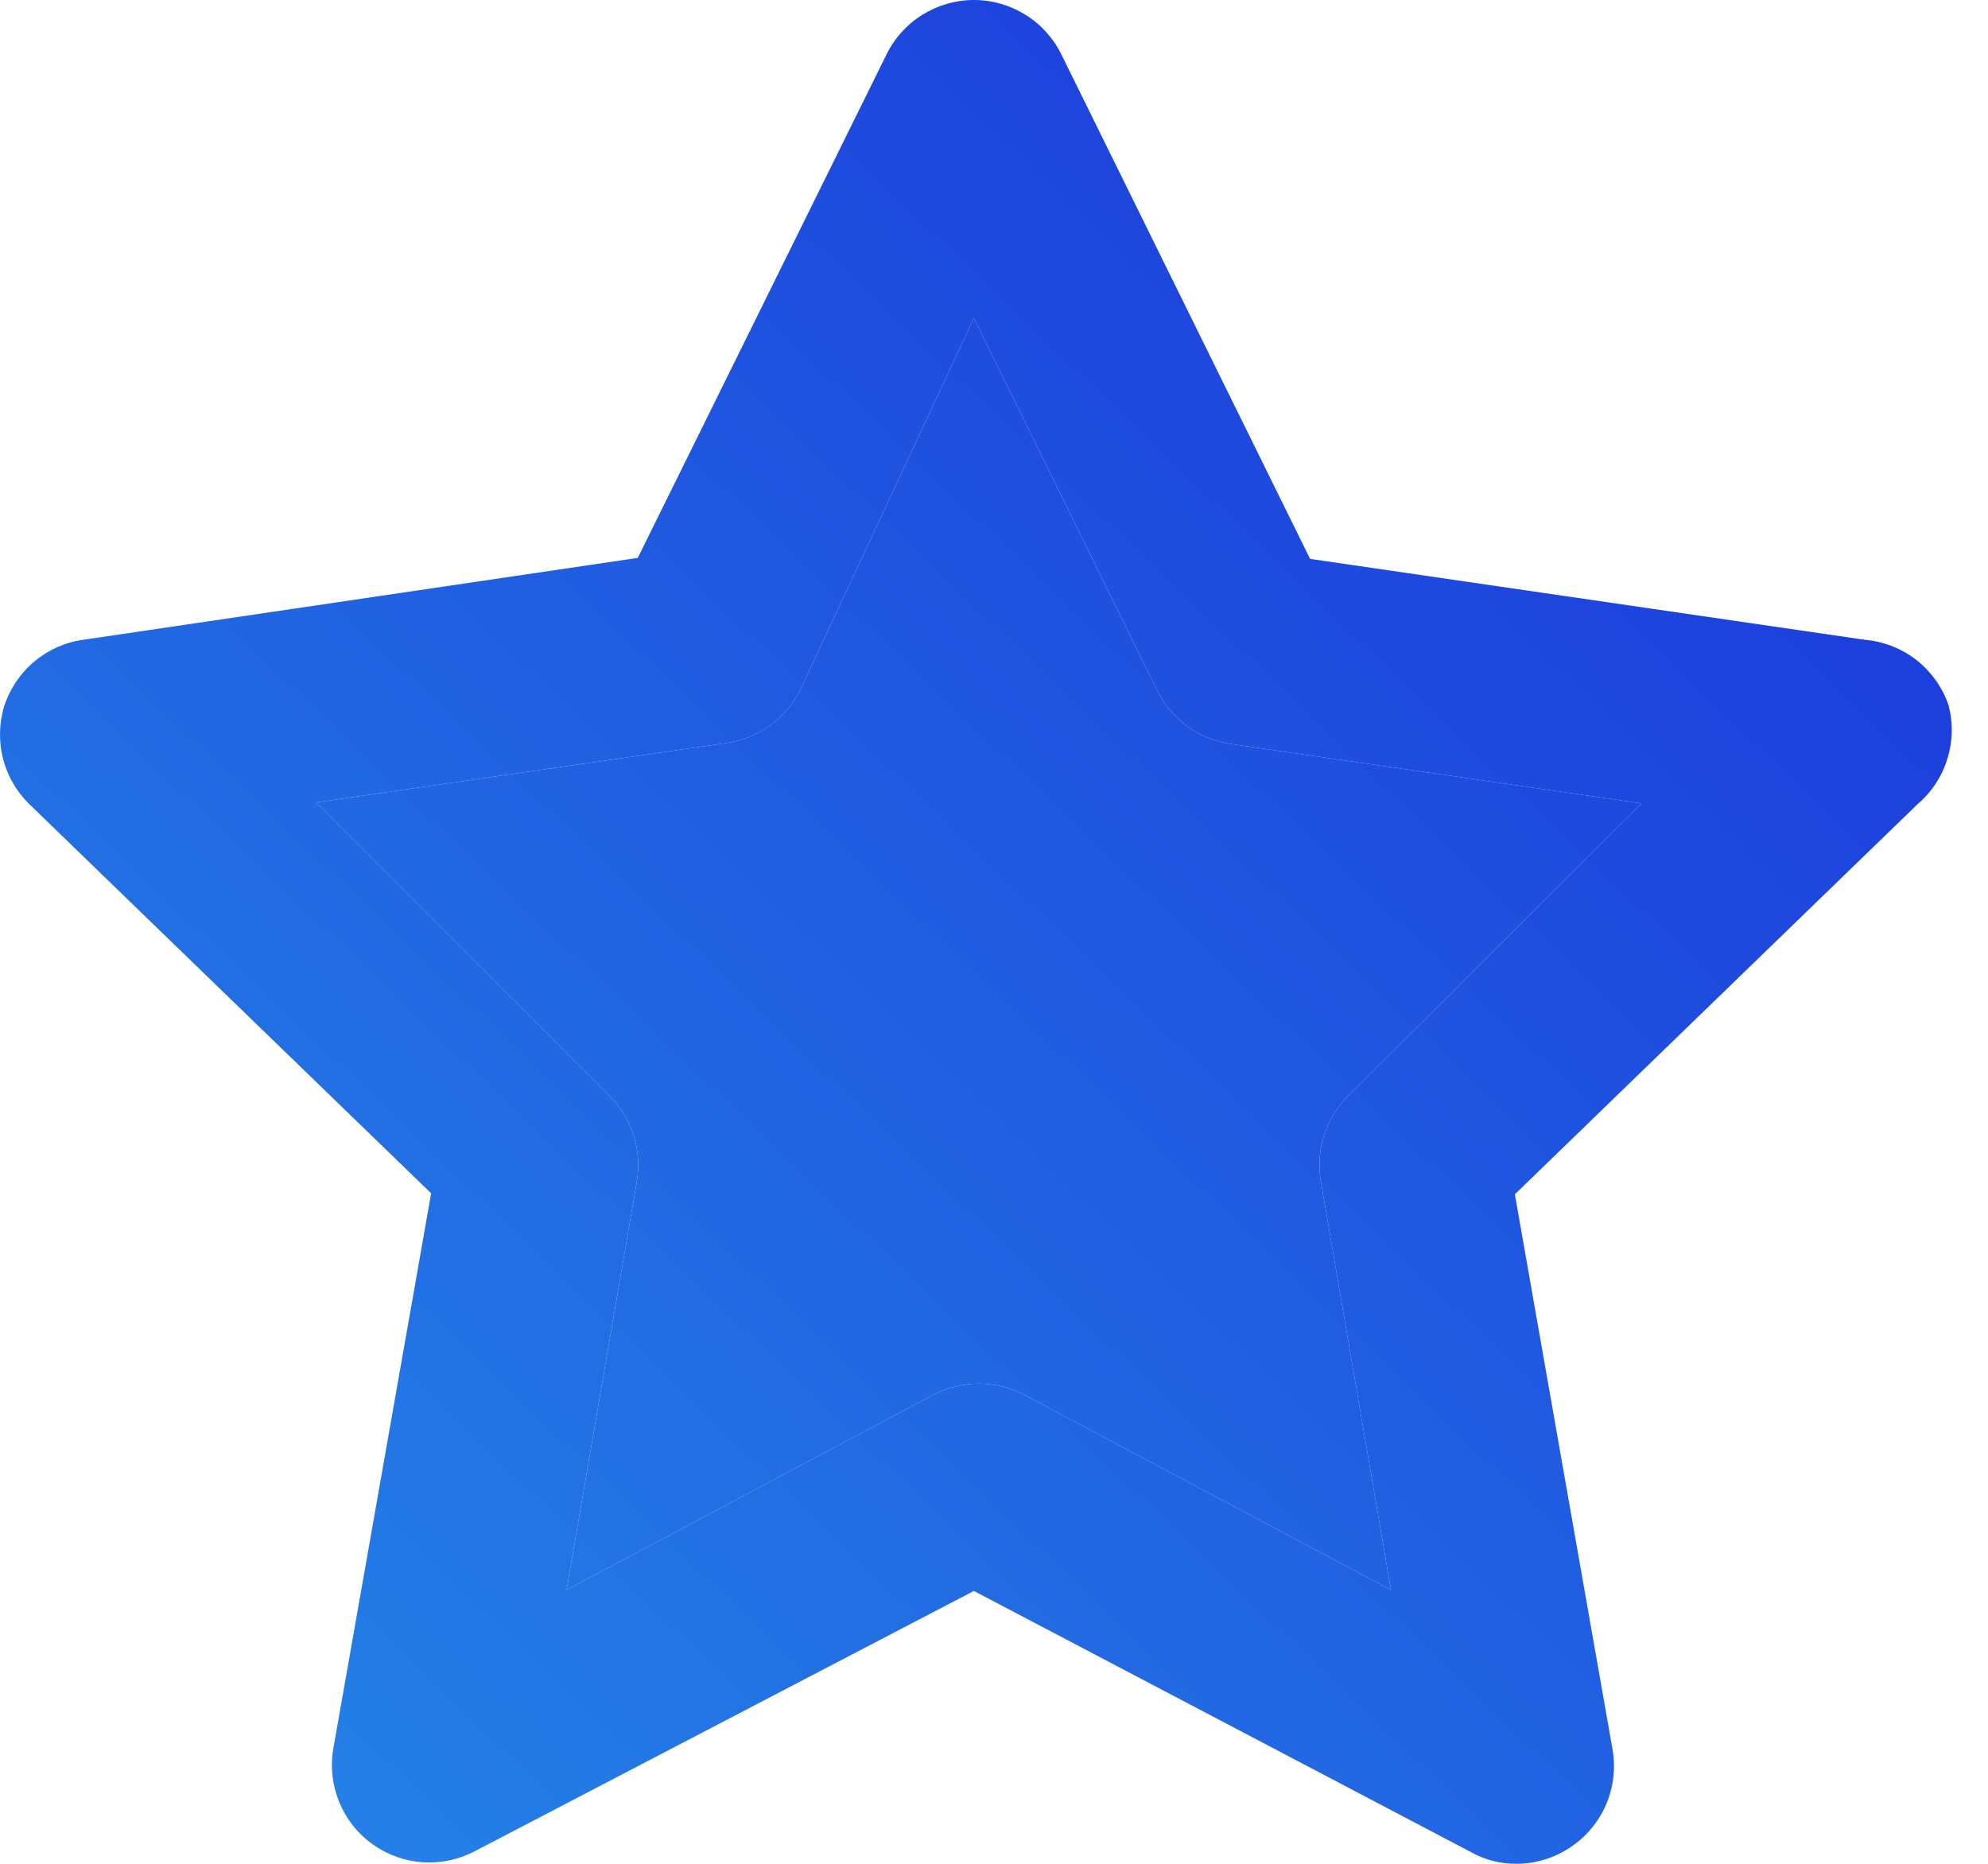<svg width="16" height="15" viewBox="0 0 16 15" fill="none" xmlns="http://www.w3.org/2000/svg">
<path d="M15.682 5.674C15.633 5.531 15.542 5.405 15.423 5.311C15.303 5.218 15.159 5.162 15.008 5.149L10.544 4.498L8.544 0.442C8.48 0.31 8.38 0.198 8.255 0.12C8.13 0.042 7.986 0 7.838 0C7.691 0 7.547 0.042 7.422 0.12C7.297 0.198 7.197 0.31 7.133 0.442L5.133 4.49L0.67 5.149C0.524 5.169 0.388 5.23 0.276 5.324C0.163 5.419 0.08 5.543 0.034 5.682C-0.007 5.818 -0.011 5.963 0.023 6.101C0.058 6.239 0.129 6.366 0.23 6.466L3.47 9.604L2.685 14.059C2.657 14.206 2.672 14.358 2.728 14.497C2.783 14.636 2.877 14.756 2.999 14.843C3.118 14.928 3.258 14.978 3.403 14.988C3.549 14.997 3.694 14.966 3.823 14.898L7.838 12.804L11.839 14.906C11.949 14.968 12.073 15 12.2 15C12.366 15.001 12.528 14.948 12.662 14.851C12.784 14.764 12.878 14.644 12.934 14.505C12.989 14.366 13.004 14.214 12.976 14.067L12.192 9.612L15.431 6.474C15.544 6.378 15.628 6.252 15.672 6.11C15.717 5.969 15.72 5.818 15.682 5.674ZM10.858 8.811C10.766 8.9 10.697 9.011 10.658 9.132C10.618 9.254 10.609 9.383 10.631 9.51L11.195 12.796L8.246 11.227C8.133 11.167 8.006 11.135 7.878 11.135C7.749 11.135 7.623 11.167 7.509 11.227L4.56 12.796L5.125 9.51C5.147 9.383 5.137 9.254 5.098 9.132C5.058 9.011 4.989 8.9 4.897 8.811L2.544 6.458L5.846 5.98C5.973 5.962 6.094 5.914 6.198 5.839C6.302 5.763 6.386 5.664 6.442 5.549L7.838 2.56L9.313 5.556C9.37 5.672 9.453 5.771 9.557 5.846C9.661 5.922 9.782 5.97 9.909 5.988L13.211 6.466L10.858 8.811Z" fill="url(#paint0_linear_88_524)"/>
<path d="M10.858 8.811C10.766 8.9 10.697 9.011 10.658 9.132C10.618 9.254 10.609 9.383 10.631 9.51L11.195 12.796L8.246 11.227C8.133 11.167 8.006 11.135 7.878 11.135C7.749 11.135 7.623 11.167 7.509 11.227L4.56 12.796L5.125 9.51C5.147 9.383 5.137 9.254 5.098 9.132C5.058 9.011 4.989 8.9 4.897 8.811L2.544 6.458L5.846 5.98C5.973 5.962 6.094 5.914 6.198 5.839C6.302 5.763 6.386 5.664 6.442 5.549L7.838 2.56L9.313 5.556C9.37 5.672 9.453 5.771 9.557 5.846C9.661 5.922 9.782 5.97 9.909 5.988L13.211 6.466L10.858 8.811Z" fill="url(#paint1_linear_88_524)"/>
<defs>
<linearGradient id="paint0_linear_88_524" x1="0" y1="15" x2="14.984" y2="-0.692" gradientUnits="userSpaceOnUse">
<stop stop-color="#2589E7"/>
<stop offset="1" stop-color="#1B2EDA"/>
</linearGradient>
<linearGradient id="paint1_linear_88_524" x1="0" y1="15" x2="14.984" y2="-0.692" gradientUnits="userSpaceOnUse">
<stop stop-color="#2589E7"/>
<stop offset="1" stop-color="#1B2EDA"/>
</linearGradient>
</defs>
</svg>

